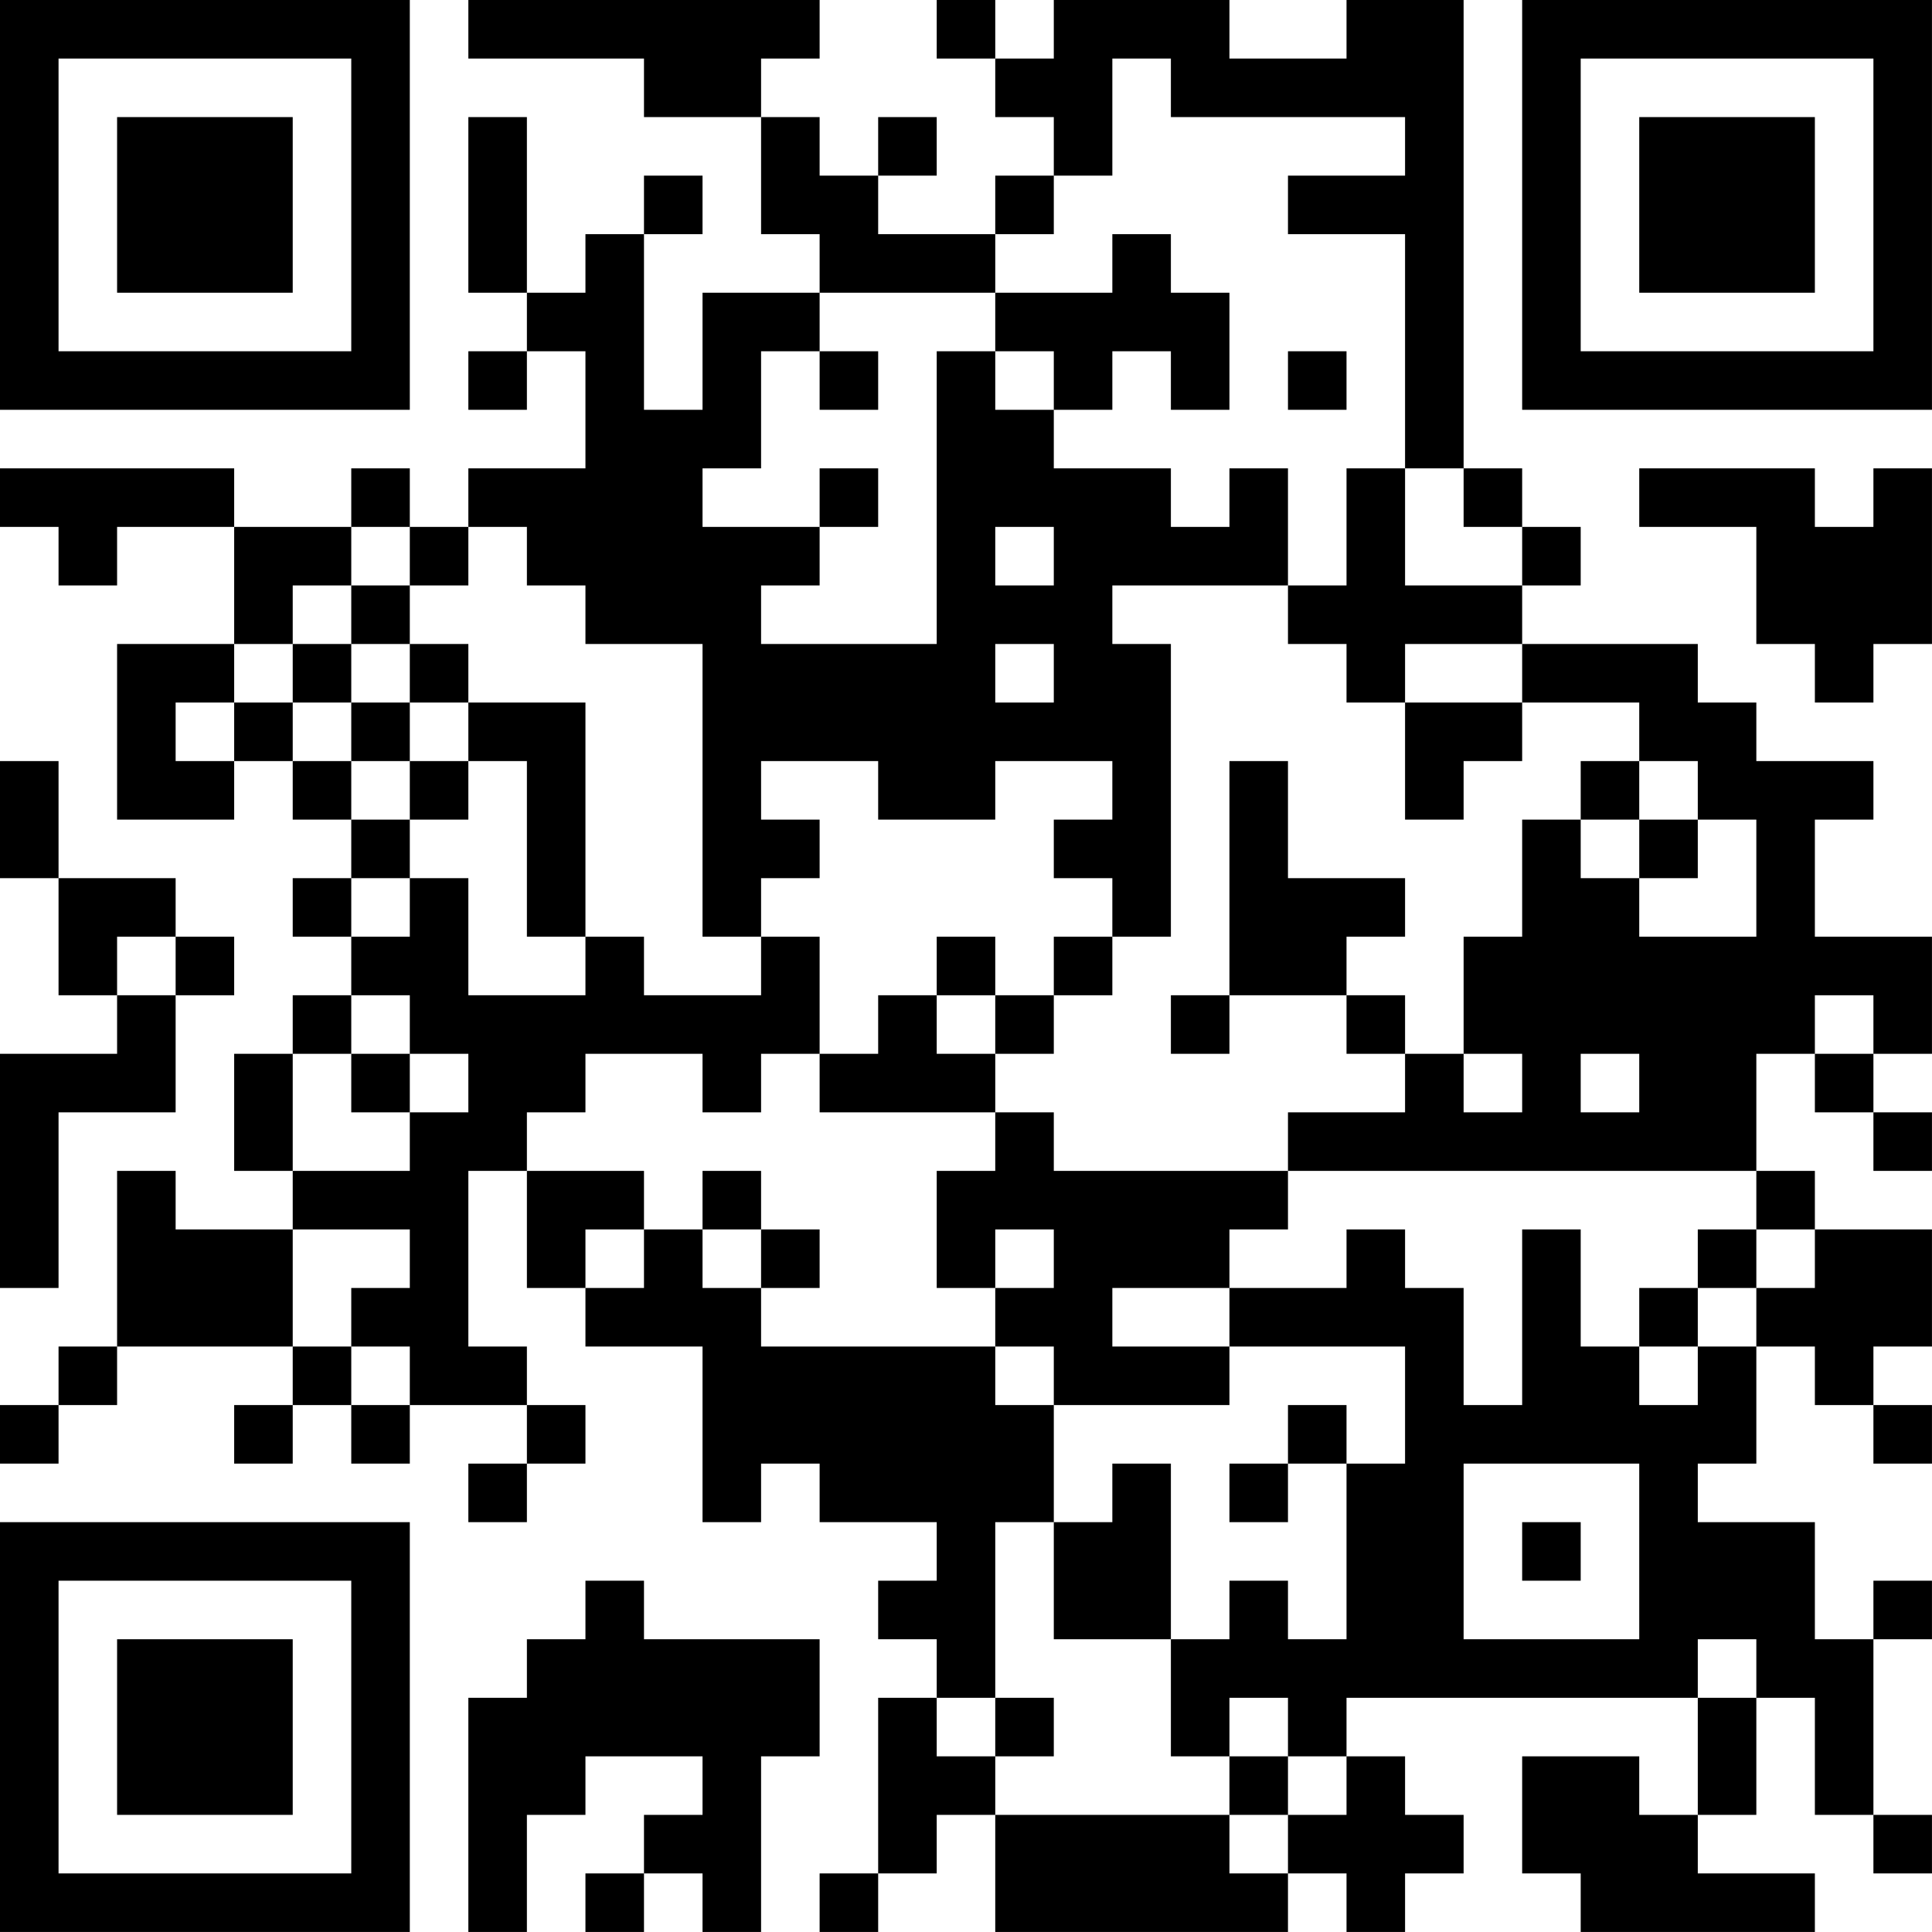 <?xml version="1.0" encoding="UTF-8"?>
<svg xmlns="http://www.w3.org/2000/svg" version="1.1" width="400" height="400" viewBox="0 0 400 400"><rect x="0" y="0" width="400" height="400" fill="#ffffff"/><g transform="scale(12.121)"><g transform="translate(0,0)"><path fill-rule="evenodd" d="M8 0L8 1L11 1L11 2L13 2L13 4L14 4L14 5L12 5L12 7L11 7L11 4L12 4L12 3L11 3L11 4L10 4L10 5L9 5L9 2L8 2L8 5L9 5L9 6L8 6L8 7L9 7L9 6L10 6L10 8L8 8L8 9L7 9L7 8L6 8L6 9L4 9L4 8L0 8L0 9L1 9L1 10L2 10L2 9L4 9L4 11L2 11L2 14L4 14L4 13L5 13L5 14L6 14L6 15L5 15L5 16L6 16L6 17L5 17L5 18L4 18L4 20L5 20L5 21L3 21L3 20L2 20L2 23L1 23L1 24L0 24L0 25L1 25L1 24L2 24L2 23L5 23L5 24L4 24L4 25L5 25L5 24L6 24L6 25L7 25L7 24L9 24L9 25L8 25L8 26L9 26L9 25L10 25L10 24L9 24L9 23L8 23L8 20L9 20L9 22L10 22L10 23L12 23L12 26L13 26L13 25L14 25L14 26L16 26L16 27L15 27L15 28L16 28L16 29L15 29L15 32L14 32L14 33L15 33L15 32L16 32L16 31L17 31L17 33L22 33L22 32L23 32L23 33L24 33L24 32L25 32L25 31L24 31L24 30L23 30L23 29L29 29L29 31L28 31L28 30L26 30L26 32L27 32L27 33L31 33L31 32L29 32L29 31L30 31L30 29L31 29L31 31L32 31L32 32L33 32L33 31L32 31L32 28L33 28L33 27L32 27L32 28L31 28L31 26L29 26L29 25L30 25L30 23L31 23L31 24L32 24L32 25L33 25L33 24L32 24L32 23L33 23L33 21L31 21L31 20L30 20L30 18L31 18L31 19L32 19L32 20L33 20L33 19L32 19L32 18L33 18L33 16L31 16L31 14L32 14L32 13L30 13L30 12L29 12L29 11L26 11L26 10L27 10L27 9L26 9L26 8L25 8L25 0L23 0L23 1L21 1L21 0L18 0L18 1L17 1L17 0L16 0L16 1L17 1L17 2L18 2L18 3L17 3L17 4L15 4L15 3L16 3L16 2L15 2L15 3L14 3L14 2L13 2L13 1L14 1L14 0ZM19 1L19 3L18 3L18 4L17 4L17 5L14 5L14 6L13 6L13 8L12 8L12 9L14 9L14 10L13 10L13 11L16 11L16 6L17 6L17 7L18 7L18 8L20 8L20 9L21 9L21 8L22 8L22 10L19 10L19 11L20 11L20 16L19 16L19 15L18 15L18 14L19 14L19 13L17 13L17 14L15 14L15 13L13 13L13 14L14 14L14 15L13 15L13 16L12 16L12 11L10 11L10 10L9 10L9 9L8 9L8 10L7 10L7 9L6 9L6 10L5 10L5 11L4 11L4 12L3 12L3 13L4 13L4 12L5 12L5 13L6 13L6 14L7 14L7 15L6 15L6 16L7 16L7 15L8 15L8 17L10 17L10 16L11 16L11 17L13 17L13 16L14 16L14 18L13 18L13 19L12 19L12 18L10 18L10 19L9 19L9 20L11 20L11 21L10 21L10 22L11 22L11 21L12 21L12 22L13 22L13 23L17 23L17 24L18 24L18 26L17 26L17 29L16 29L16 30L17 30L17 31L21 31L21 32L22 32L22 31L23 31L23 30L22 30L22 29L21 29L21 30L20 30L20 28L21 28L21 27L22 27L22 28L23 28L23 25L24 25L24 23L21 23L21 22L23 22L23 21L24 21L24 22L25 22L25 24L26 24L26 21L27 21L27 23L28 23L28 24L29 24L29 23L30 23L30 22L31 22L31 21L30 21L30 20L22 20L22 19L24 19L24 18L25 18L25 19L26 19L26 18L25 18L25 16L26 16L26 14L27 14L27 15L28 15L28 16L30 16L30 14L29 14L29 13L28 13L28 12L26 12L26 11L24 11L24 12L23 12L23 11L22 11L22 10L23 10L23 8L24 8L24 10L26 10L26 9L25 9L25 8L24 8L24 4L22 4L22 3L24 3L24 2L20 2L20 1ZM19 4L19 5L17 5L17 6L18 6L18 7L19 7L19 6L20 6L20 7L21 7L21 5L20 5L20 4ZM14 6L14 7L15 7L15 6ZM22 6L22 7L23 7L23 6ZM14 8L14 9L15 9L15 8ZM28 8L28 9L30 9L30 11L31 11L31 12L32 12L32 11L33 11L33 8L32 8L32 9L31 9L31 8ZM17 9L17 10L18 10L18 9ZM6 10L6 11L5 11L5 12L6 12L6 13L7 13L7 14L8 14L8 13L9 13L9 16L10 16L10 12L8 12L8 11L7 11L7 10ZM6 11L6 12L7 12L7 13L8 13L8 12L7 12L7 11ZM17 11L17 12L18 12L18 11ZM24 12L24 14L25 14L25 13L26 13L26 12ZM0 13L0 15L1 15L1 17L2 17L2 18L0 18L0 22L1 22L1 19L3 19L3 17L4 17L4 16L3 16L3 15L1 15L1 13ZM21 13L21 17L20 17L20 18L21 18L21 17L23 17L23 18L24 18L24 17L23 17L23 16L24 16L24 15L22 15L22 13ZM27 13L27 14L28 14L28 15L29 15L29 14L28 14L28 13ZM2 16L2 17L3 17L3 16ZM16 16L16 17L15 17L15 18L14 18L14 19L17 19L17 20L16 20L16 22L17 22L17 23L18 23L18 24L21 24L21 23L19 23L19 22L21 22L21 21L22 21L22 20L18 20L18 19L17 19L17 18L18 18L18 17L19 17L19 16L18 16L18 17L17 17L17 16ZM6 17L6 18L5 18L5 20L7 20L7 19L8 19L8 18L7 18L7 17ZM16 17L16 18L17 18L17 17ZM31 17L31 18L32 18L32 17ZM6 18L6 19L7 19L7 18ZM27 18L27 19L28 19L28 18ZM12 20L12 21L13 21L13 22L14 22L14 21L13 21L13 20ZM5 21L5 23L6 23L6 24L7 24L7 23L6 23L6 22L7 22L7 21ZM17 21L17 22L18 22L18 21ZM29 21L29 22L28 22L28 23L29 23L29 22L30 22L30 21ZM22 24L22 25L21 25L21 26L22 26L22 25L23 25L23 24ZM19 25L19 26L18 26L18 28L20 28L20 25ZM25 25L25 28L28 28L28 25ZM26 26L26 27L27 27L27 26ZM10 27L10 28L9 28L9 29L8 29L8 33L9 33L9 31L10 31L10 30L12 30L12 31L11 31L11 32L10 32L10 33L11 33L11 32L12 32L12 33L13 33L13 30L14 30L14 28L11 28L11 27ZM29 28L29 29L30 29L30 28ZM17 29L17 30L18 30L18 29ZM21 30L21 31L22 31L22 30ZM0 0L0 7L7 7L7 0ZM1 1L1 6L6 6L6 1ZM2 2L2 5L5 5L5 2ZM26 0L26 7L33 7L33 0ZM27 1L27 6L32 6L32 1ZM28 2L28 5L31 5L31 2ZM0 26L0 33L7 33L7 26ZM1 27L1 32L6 32L6 27ZM2 28L2 31L5 31L5 28Z" fill="#000000"/></g></g></svg>
